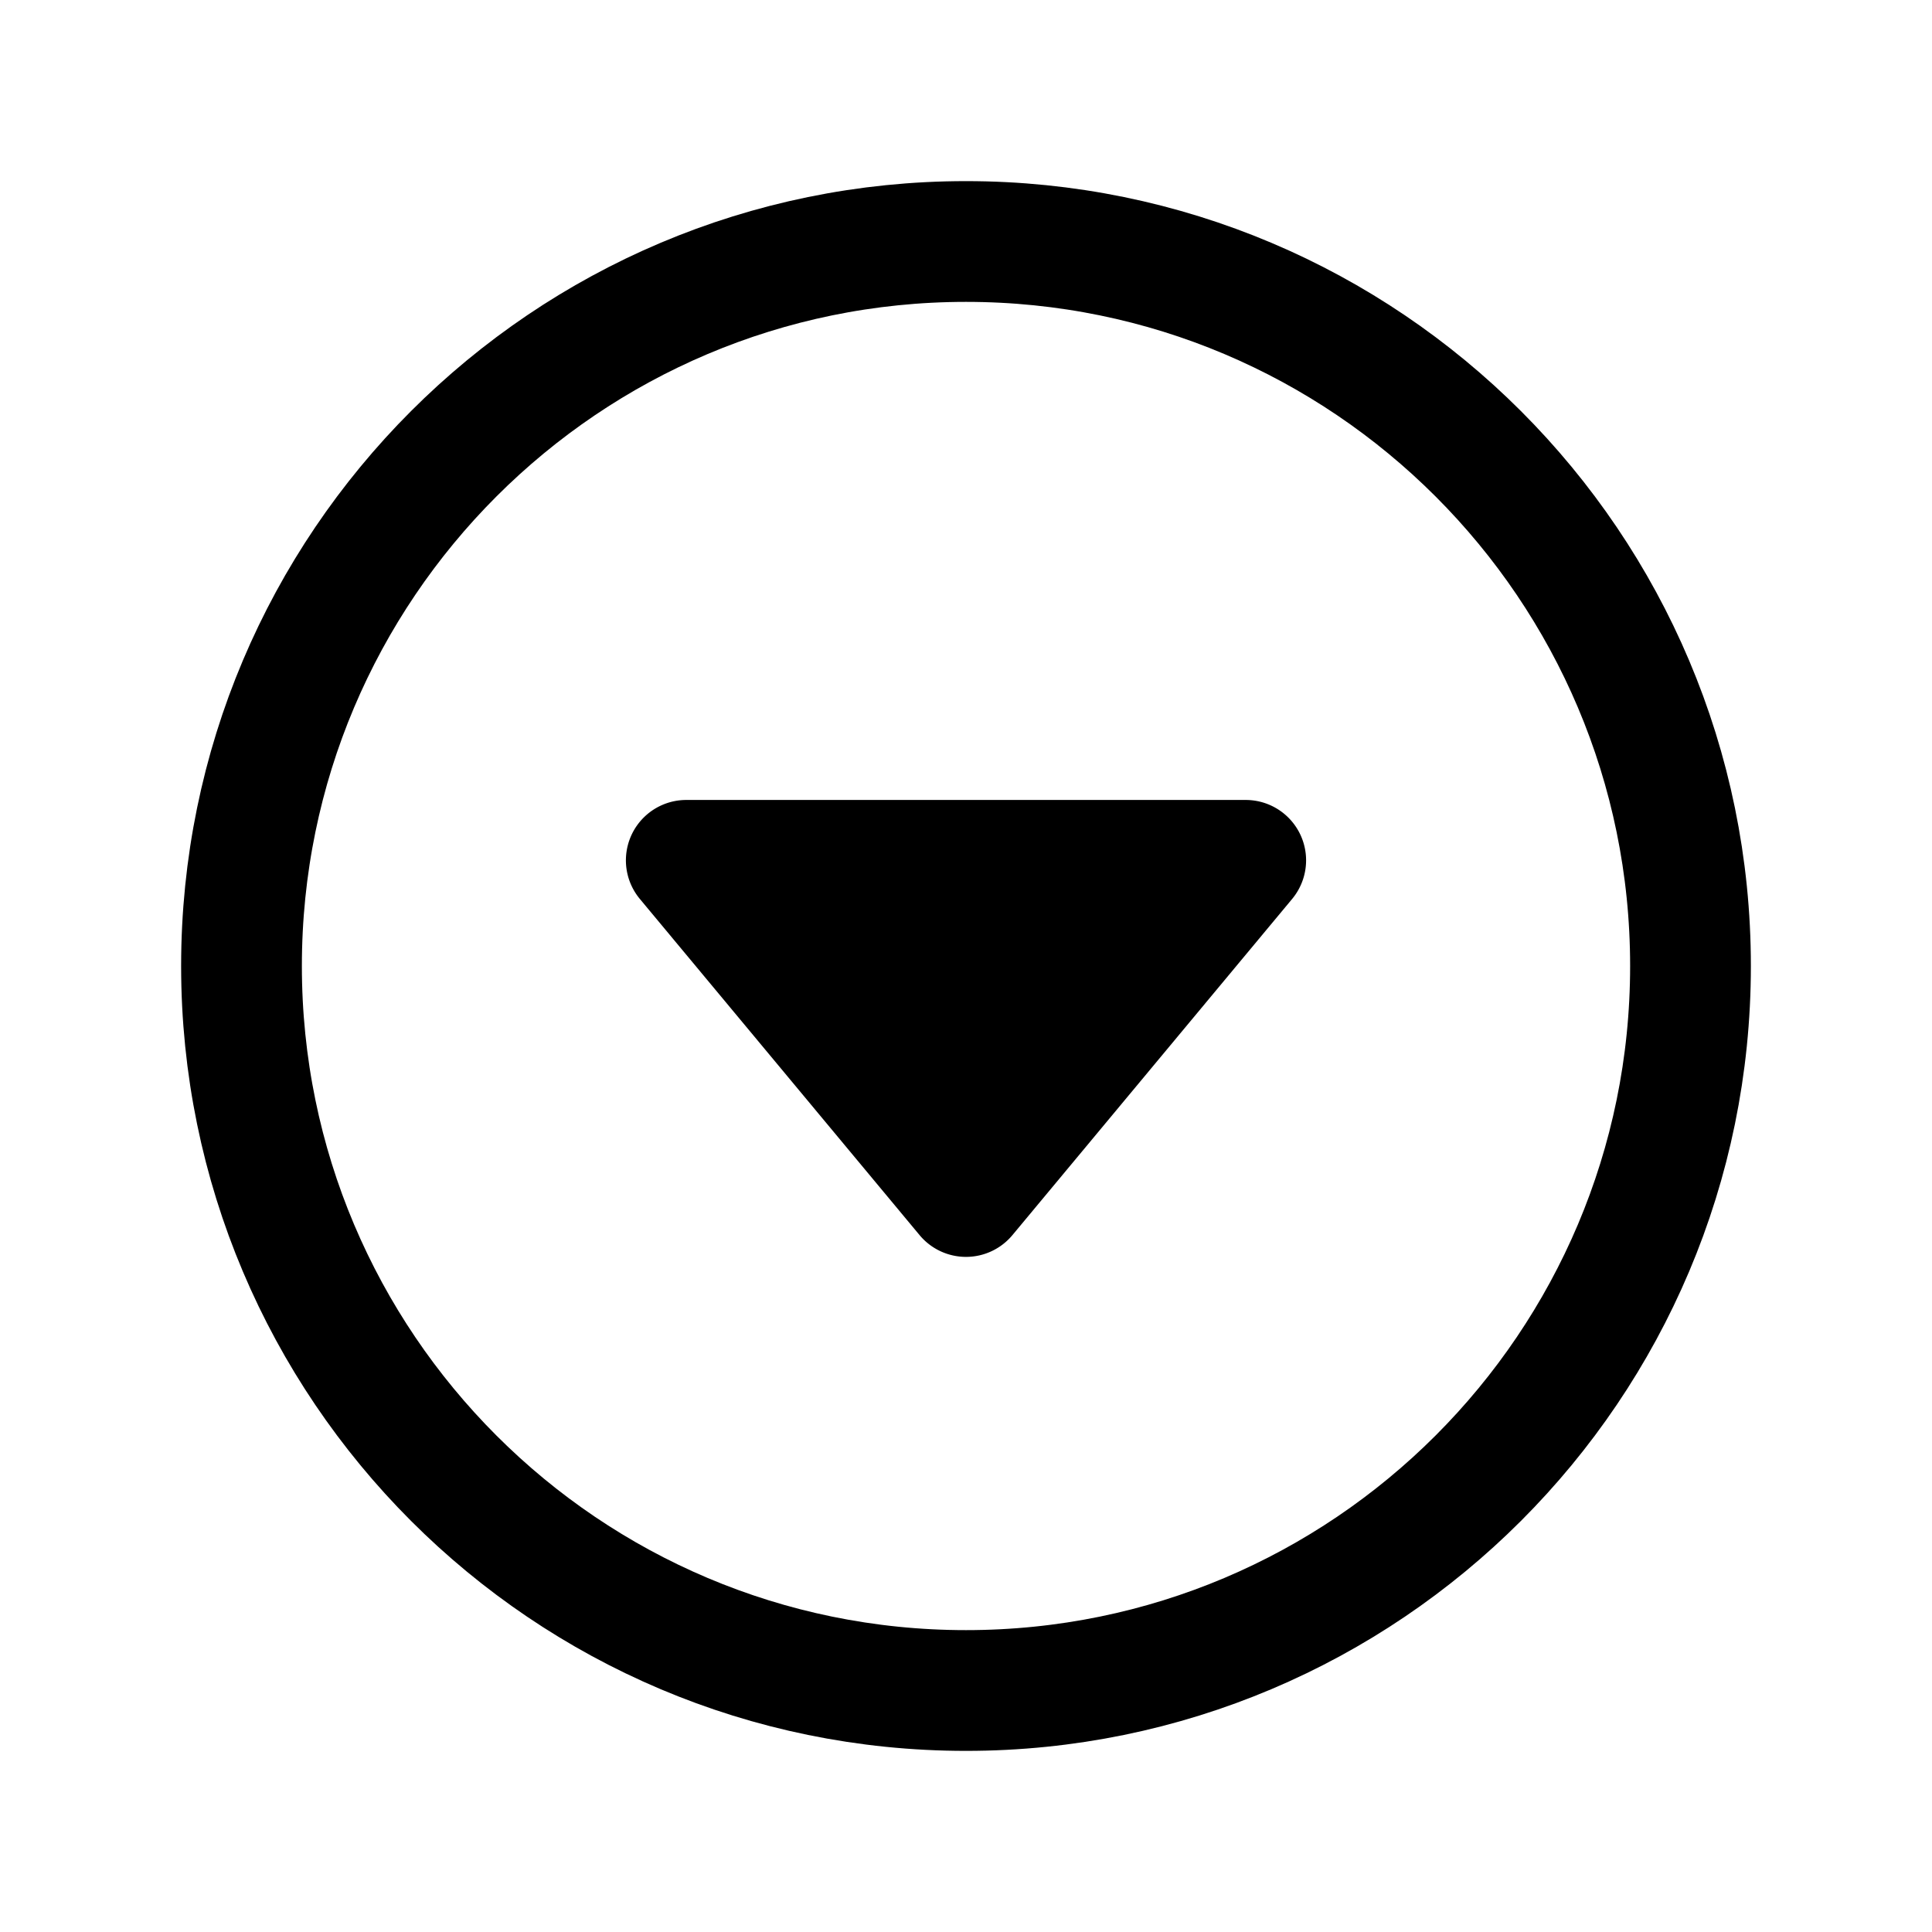 <svg xmlns="http://www.w3.org/2000/svg" viewBox="0 0 512 512" class="ionicon"><path d="m342.43 238.23-74.13 89.09a16 16 0 0 1-24.6 0l-74.13-89.09A16 16 0 0 1 181.86 212h148.28a16 16 0 0 1 12.29 26.23"/><path d="M448 256c0-106-86-192-192-192S64 150 64 256s86 192 192 192 192-86 192-192Z" fill="none" stroke="currentColor" stroke-miterlimit="10" stroke-width="32px"/></svg>